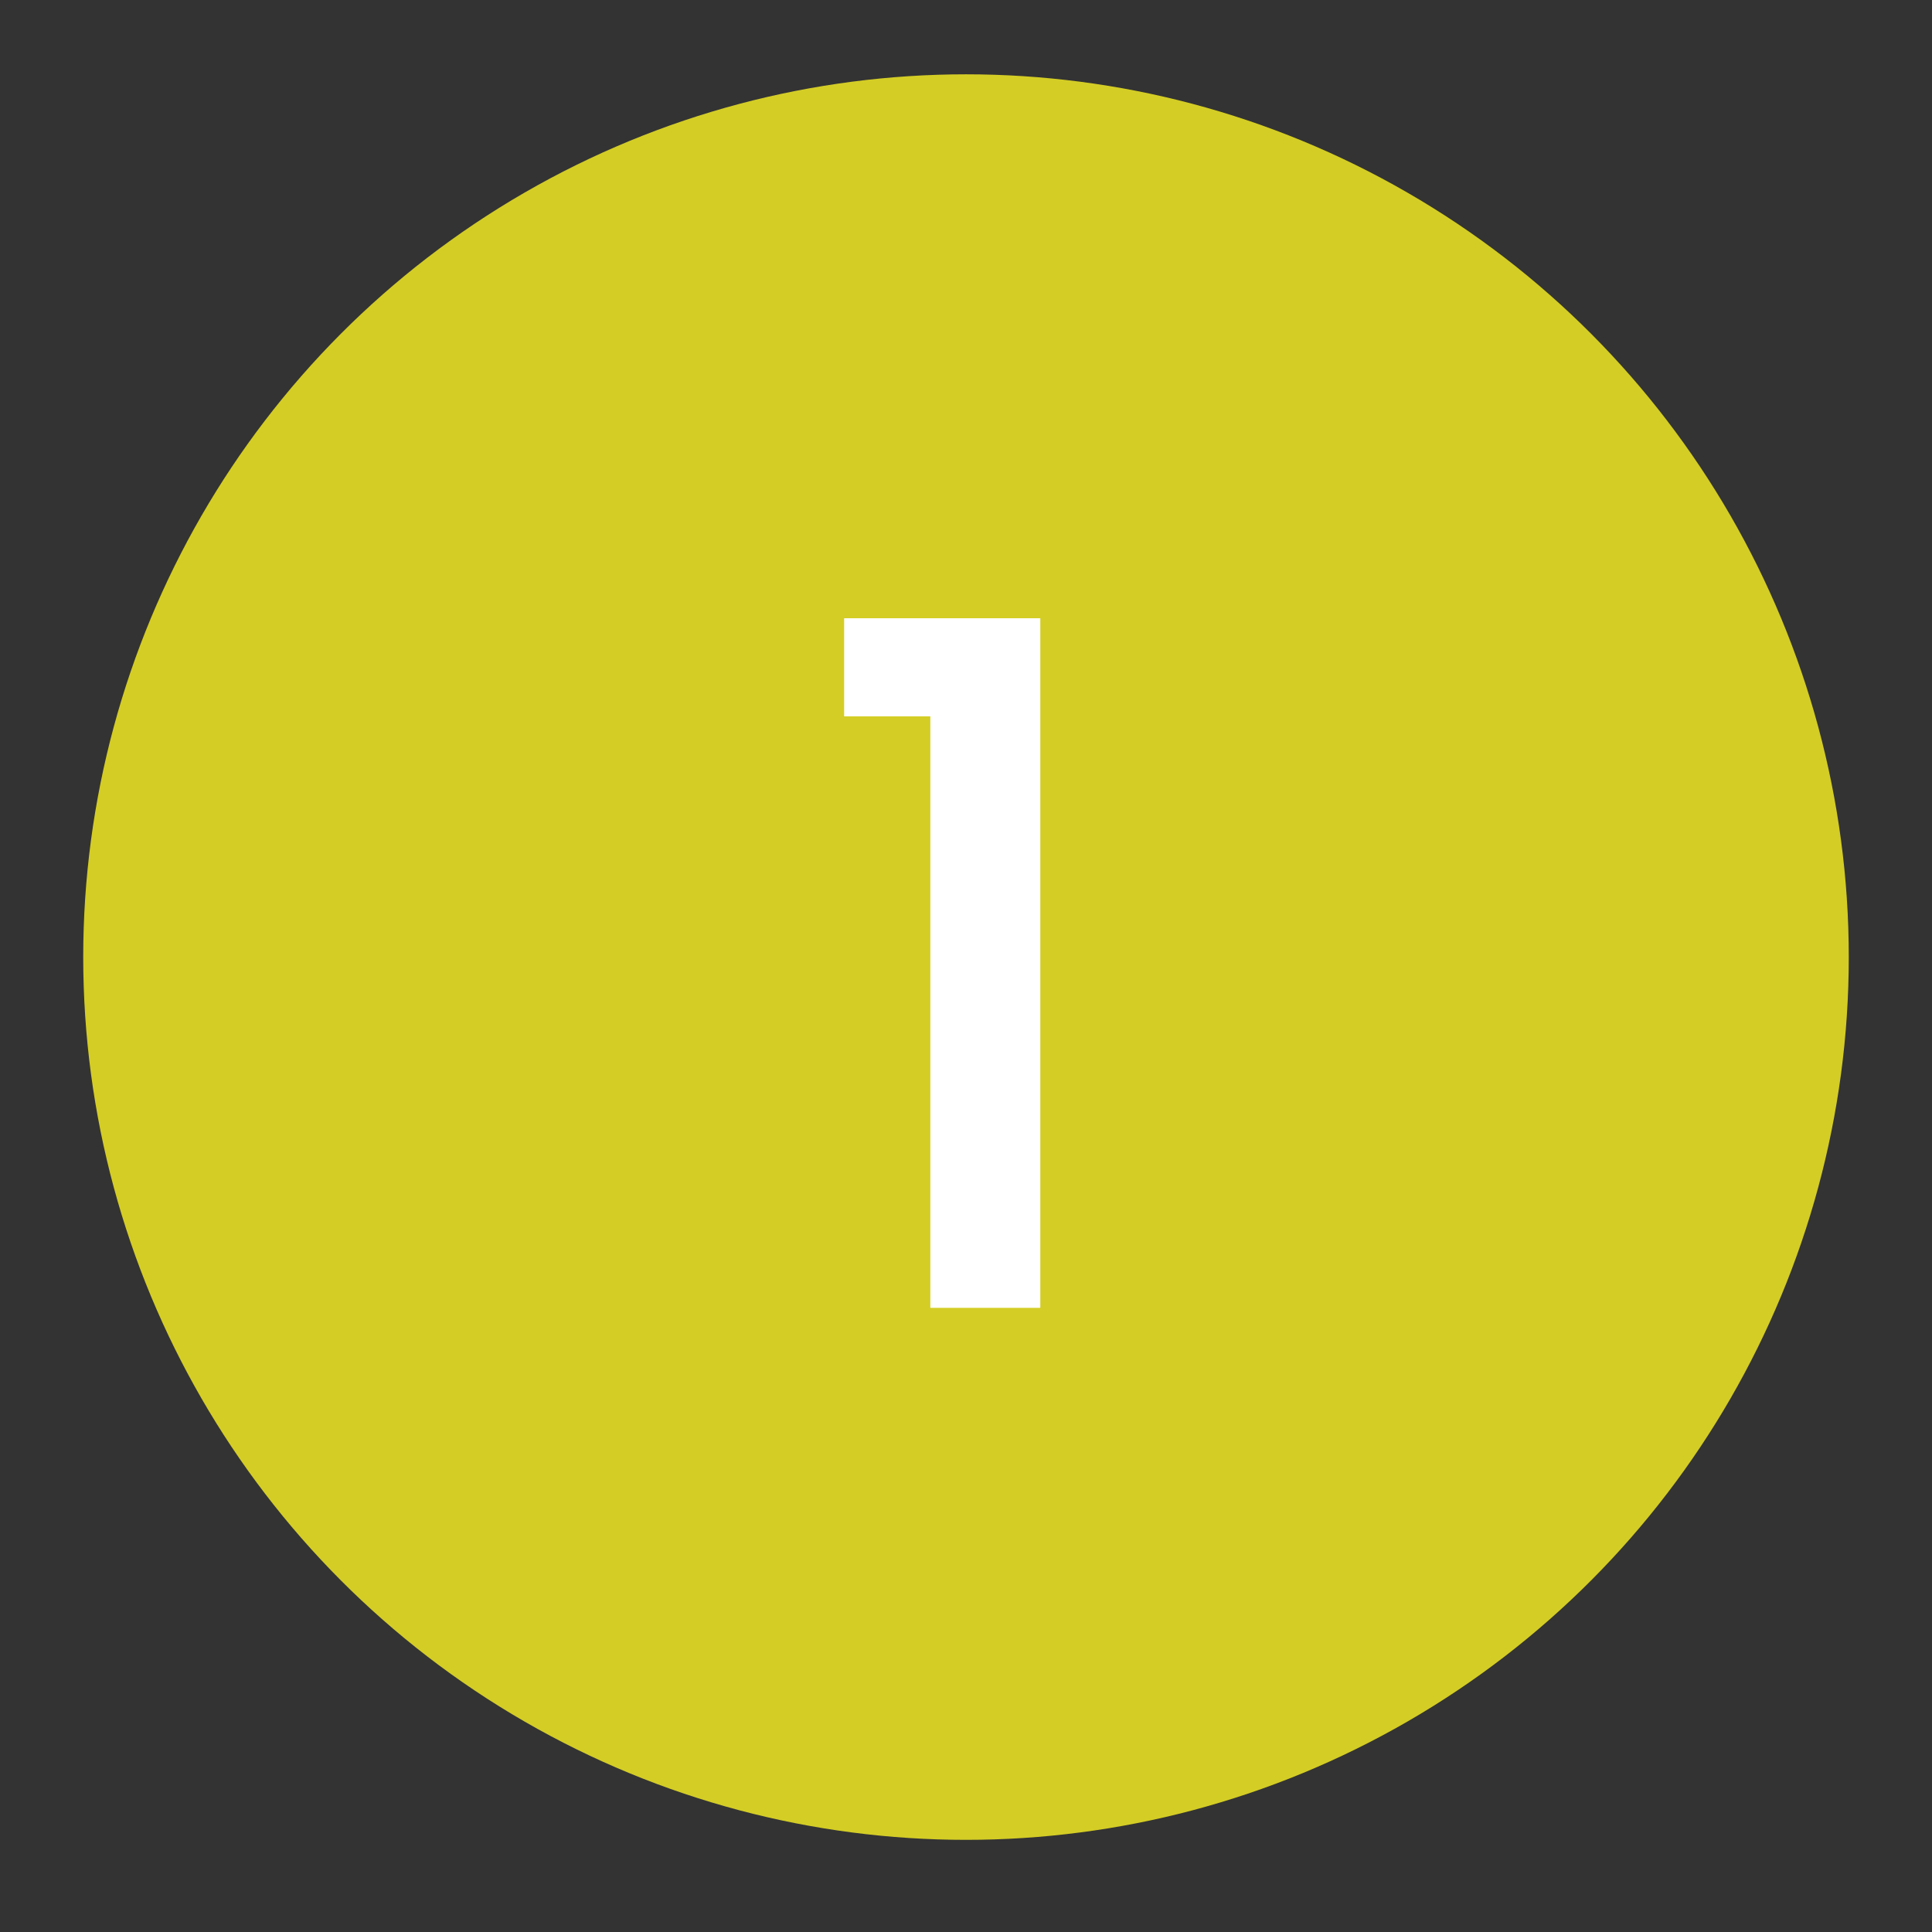 <svg xmlns="http://www.w3.org/2000/svg" xmlns:xlink="http://www.w3.org/1999/xlink" id="Calque_1" x="0px" y="0px" viewBox="0 0 65 65" style="enable-background:new 0 0 65 65;" xml:space="preserve"><rect x="0" y="0" width="65" height="65" fill="#333333" stroke="none"/><style type="text/css">	.st0{fill:#D4CD25;}	.st1{fill:#FFFFFF;}</style><g>	<g>		<g>			<ellipse class="st0" cx="32.5" cy="32.2" rx="29.7" ry="29.7"></ellipse>		</g>	</g>	<g>		<path class="st1" d="M28.4,24.1v-3.3H35V44h-3.7V24.1H28.4z"></path>	</g></g></svg>